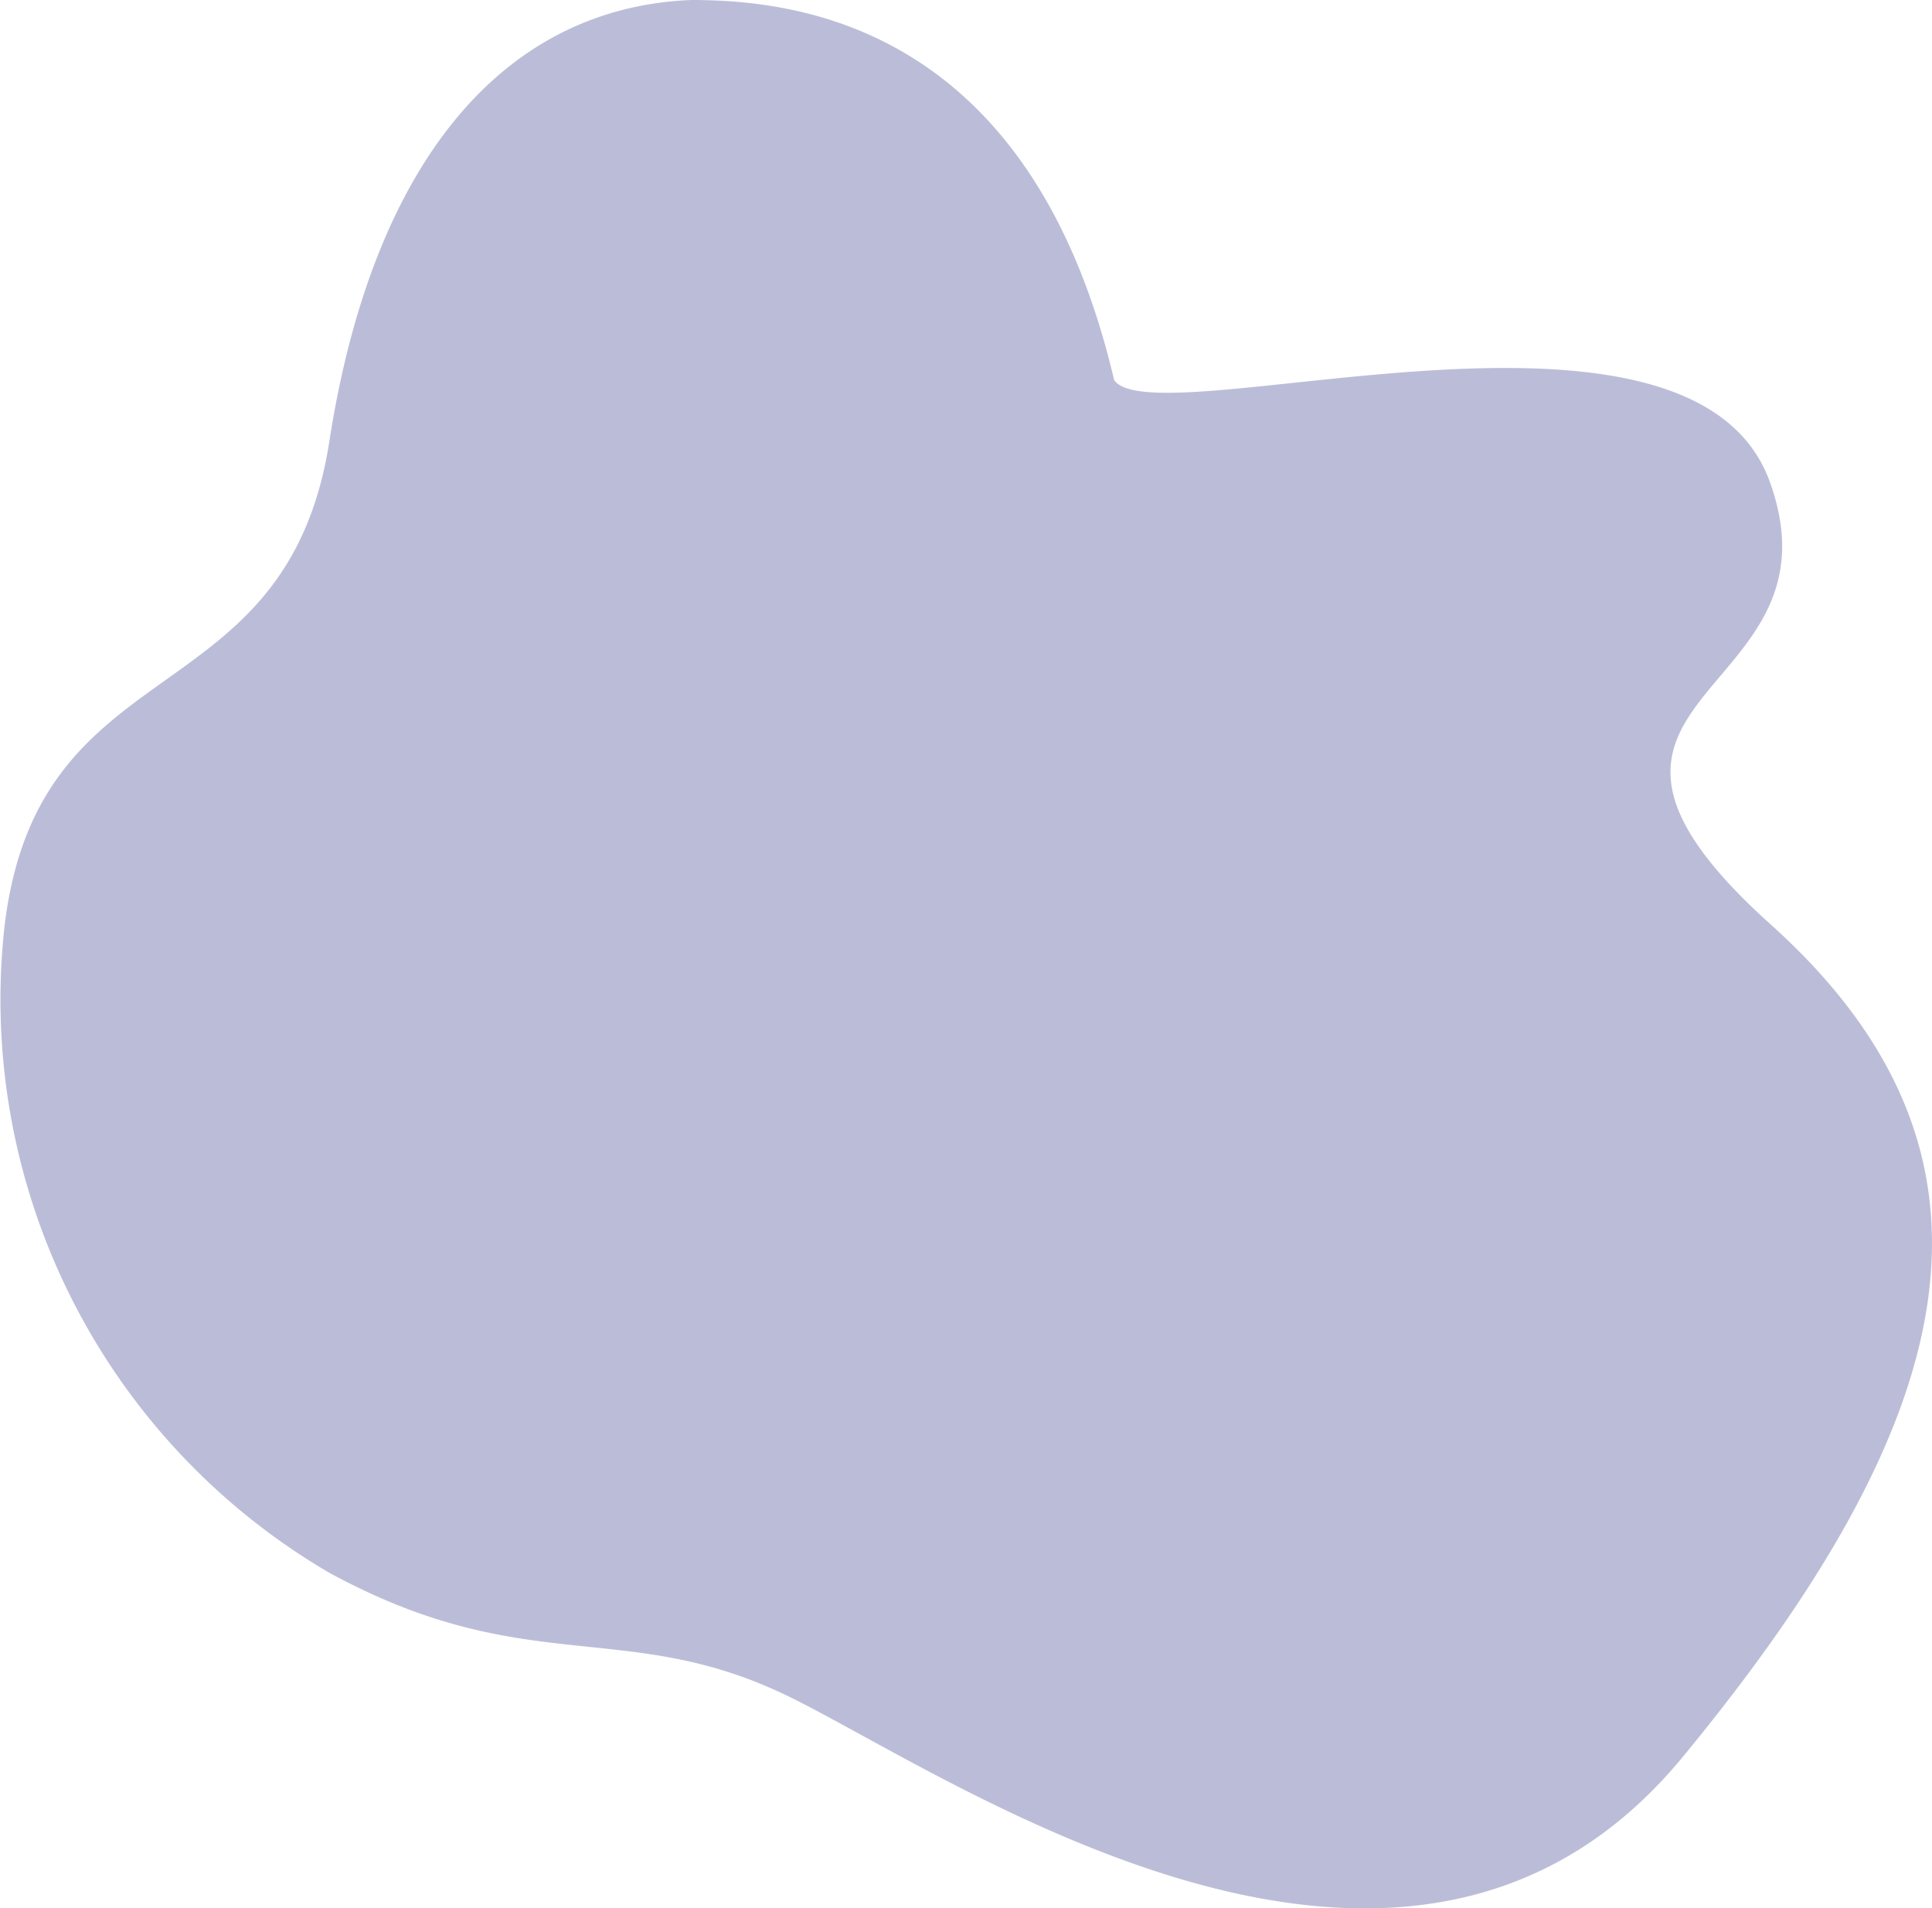 <svg xmlns="http://www.w3.org/2000/svg" width="69.304" height="68.458" viewBox="0 0 69.304 68.458">
  <path id="product_bg_patch_green" d="M63.526,33.17c9.314,8.372,6.723,17.87-3.174,29.868s-26.092.755-32-2.152-9.417-.593-16.537-4.465A23.817,23.817,0,0,1,.169,33.17c1.243-10.111,10.1-7.392,11.646-17.343S18,.277,24.794,0c3.846,0,12.19.931,15.173,13.638,1.516,2.106,20.845-4.287,23.559,3.757C66.215,25.179,54.212,24.8,63.526,33.17Z" fill="#bbbdd8"/>
</svg>
